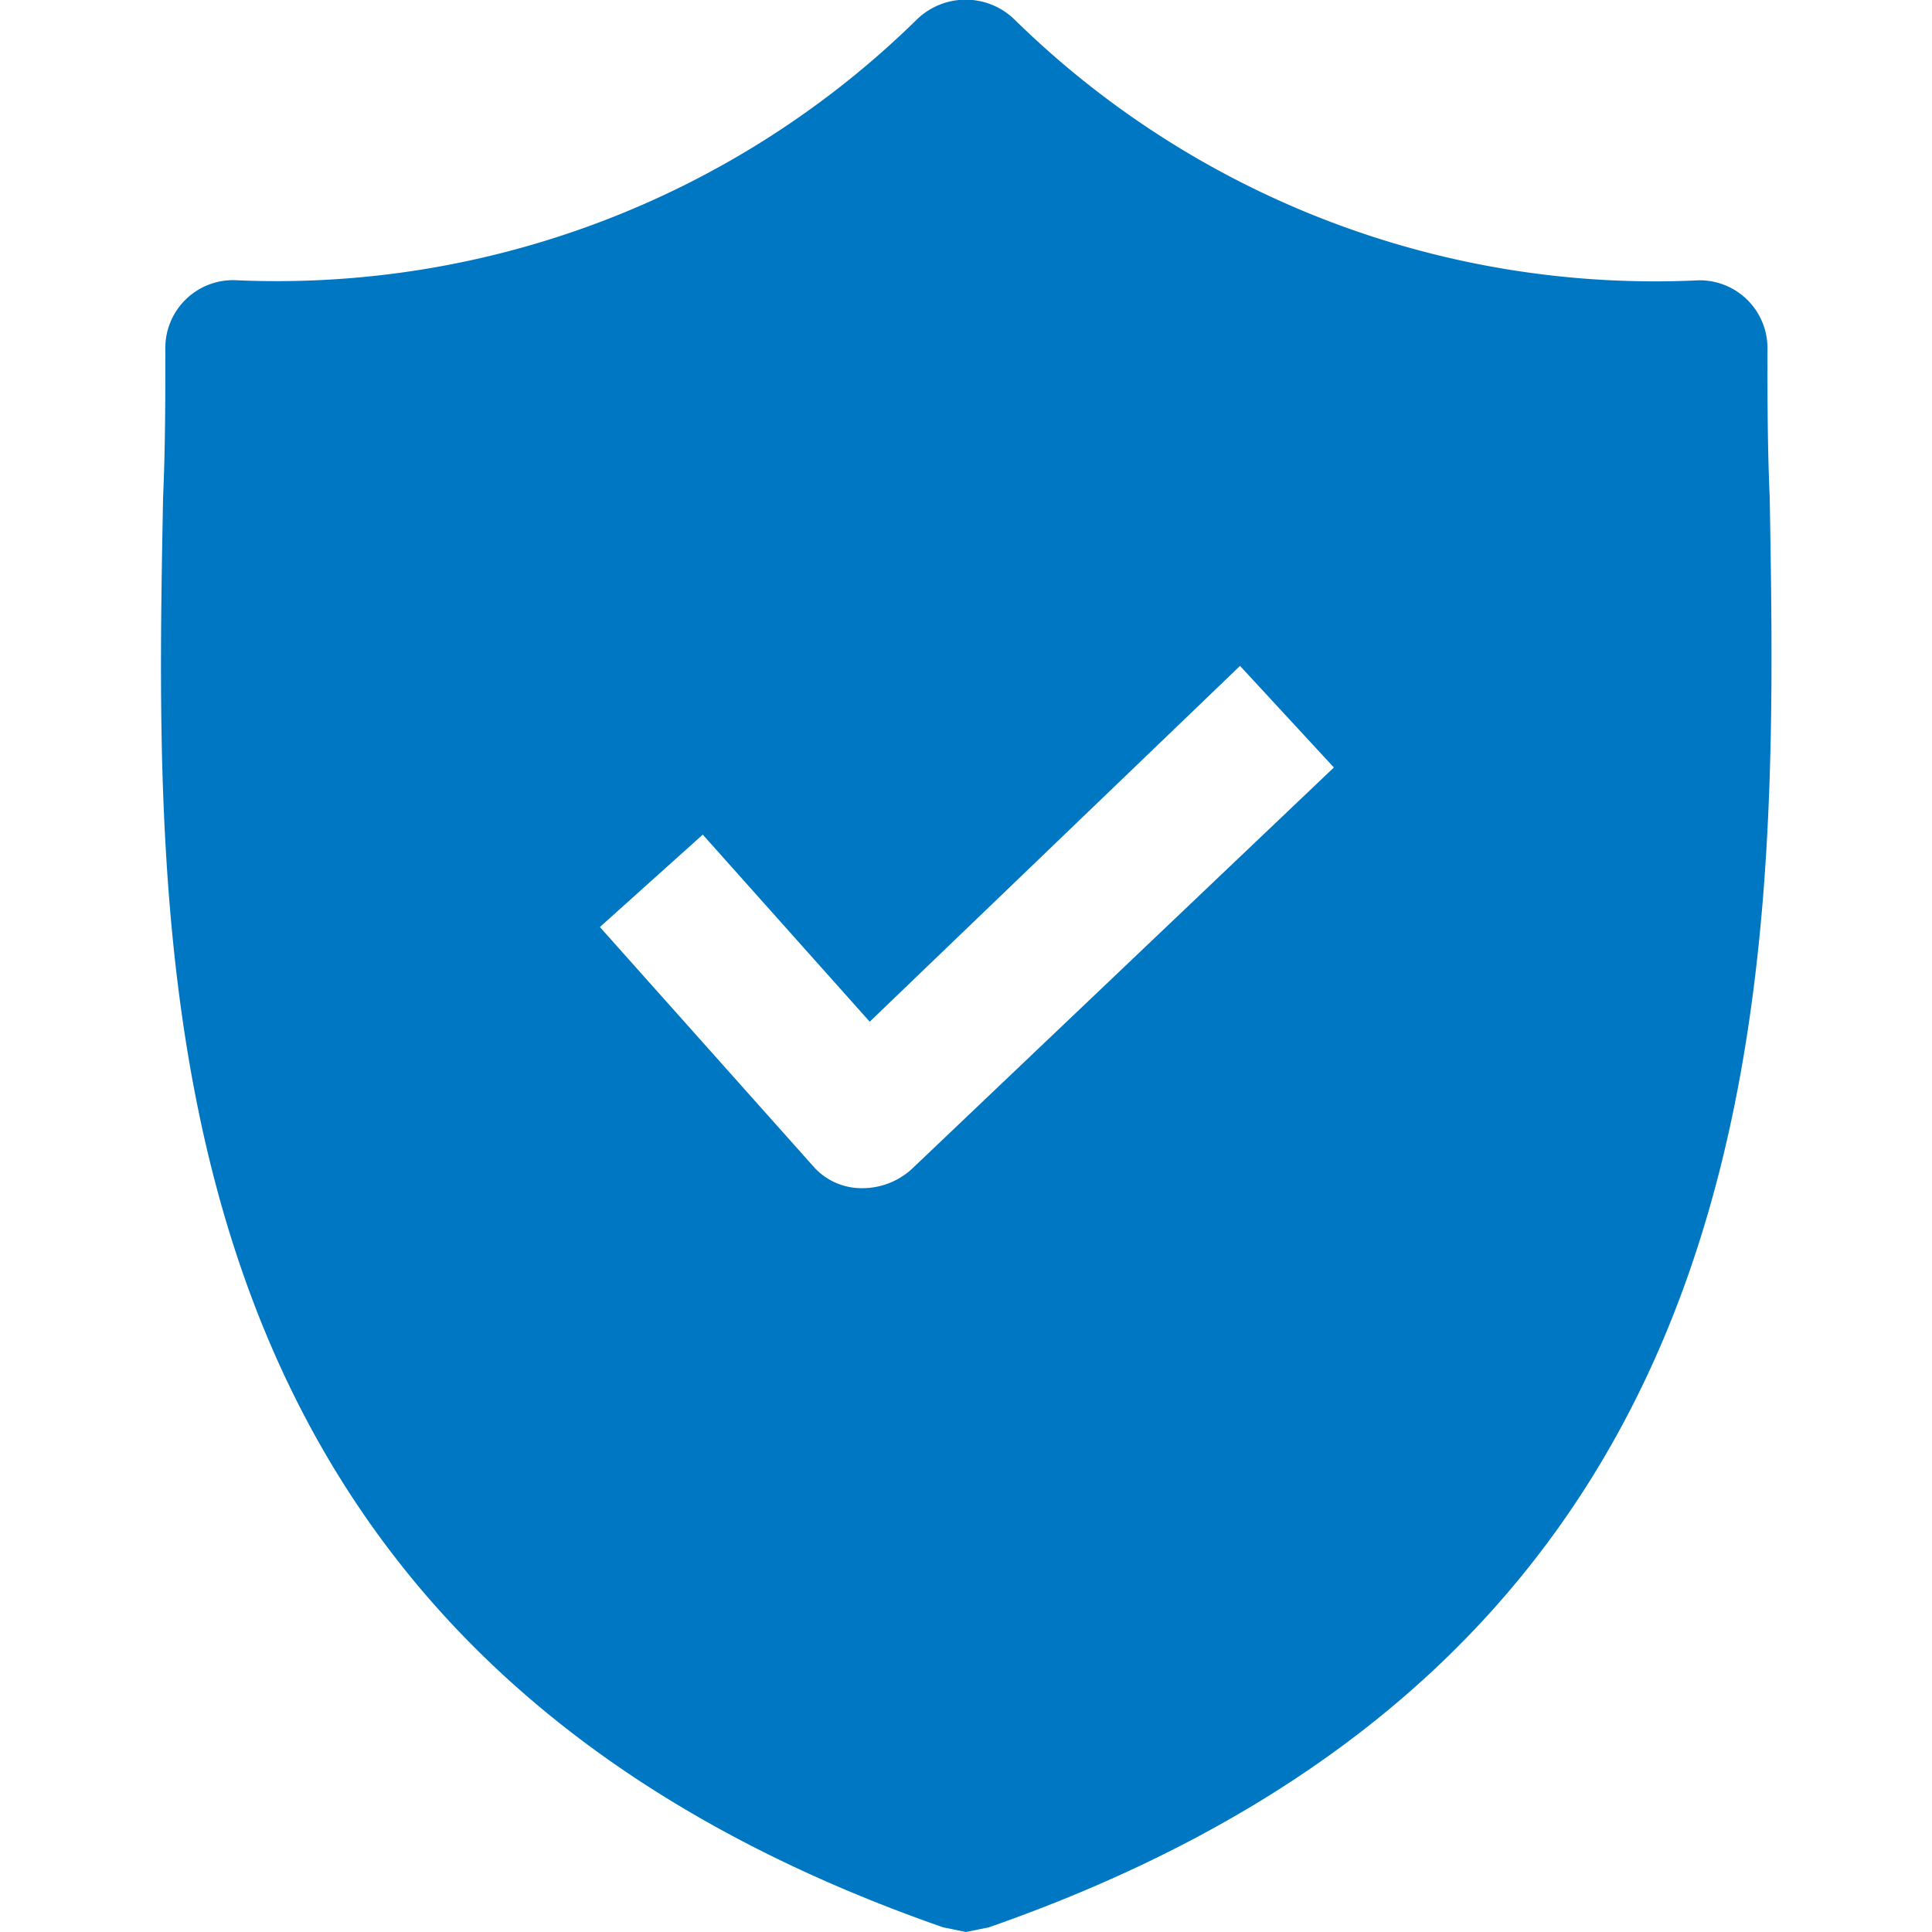 <svg id="shield" xmlns="http://www.w3.org/2000/svg" width="12" height="12" viewBox="0 0 12 12">
    <rect id="Rectangulo" data-name="Rectangulo" width="12" height="12" fill="#e1ebed" opacity="0"/>
    <g id="iGrupo" data-name="iGrupo" transform="translate(1)">
        <path id="make11" data-name="make11" d="M43.9,3.089c-.014-.316-.014-.617-.014-.918a.421.421,0,0,0-.426-.43A5.678,5.678,0,0,1,39.206.118a.435.435,0,0,0-.6,0A5.678,5.678,0,0,1,34.361,1.74a.421.421,0,0,0-.426.43c0,.3,0,.6-.014.918-.057,3.013-.142,7.146,4.845,8.883l.142.029.142-.029C44.023,10.235,43.952,6.117,43.9,3.089ZM38.567,7.265a.456.456,0,0,1-.3.115h-.014a.4.4,0,0,1-.3-.143L36.634,5.758l.639-.574,1.037,1.162,2.3-2.21.583.631Z" transform="translate(-33.908 0)" fill="#0077c2"/>
    </g>
</svg>
